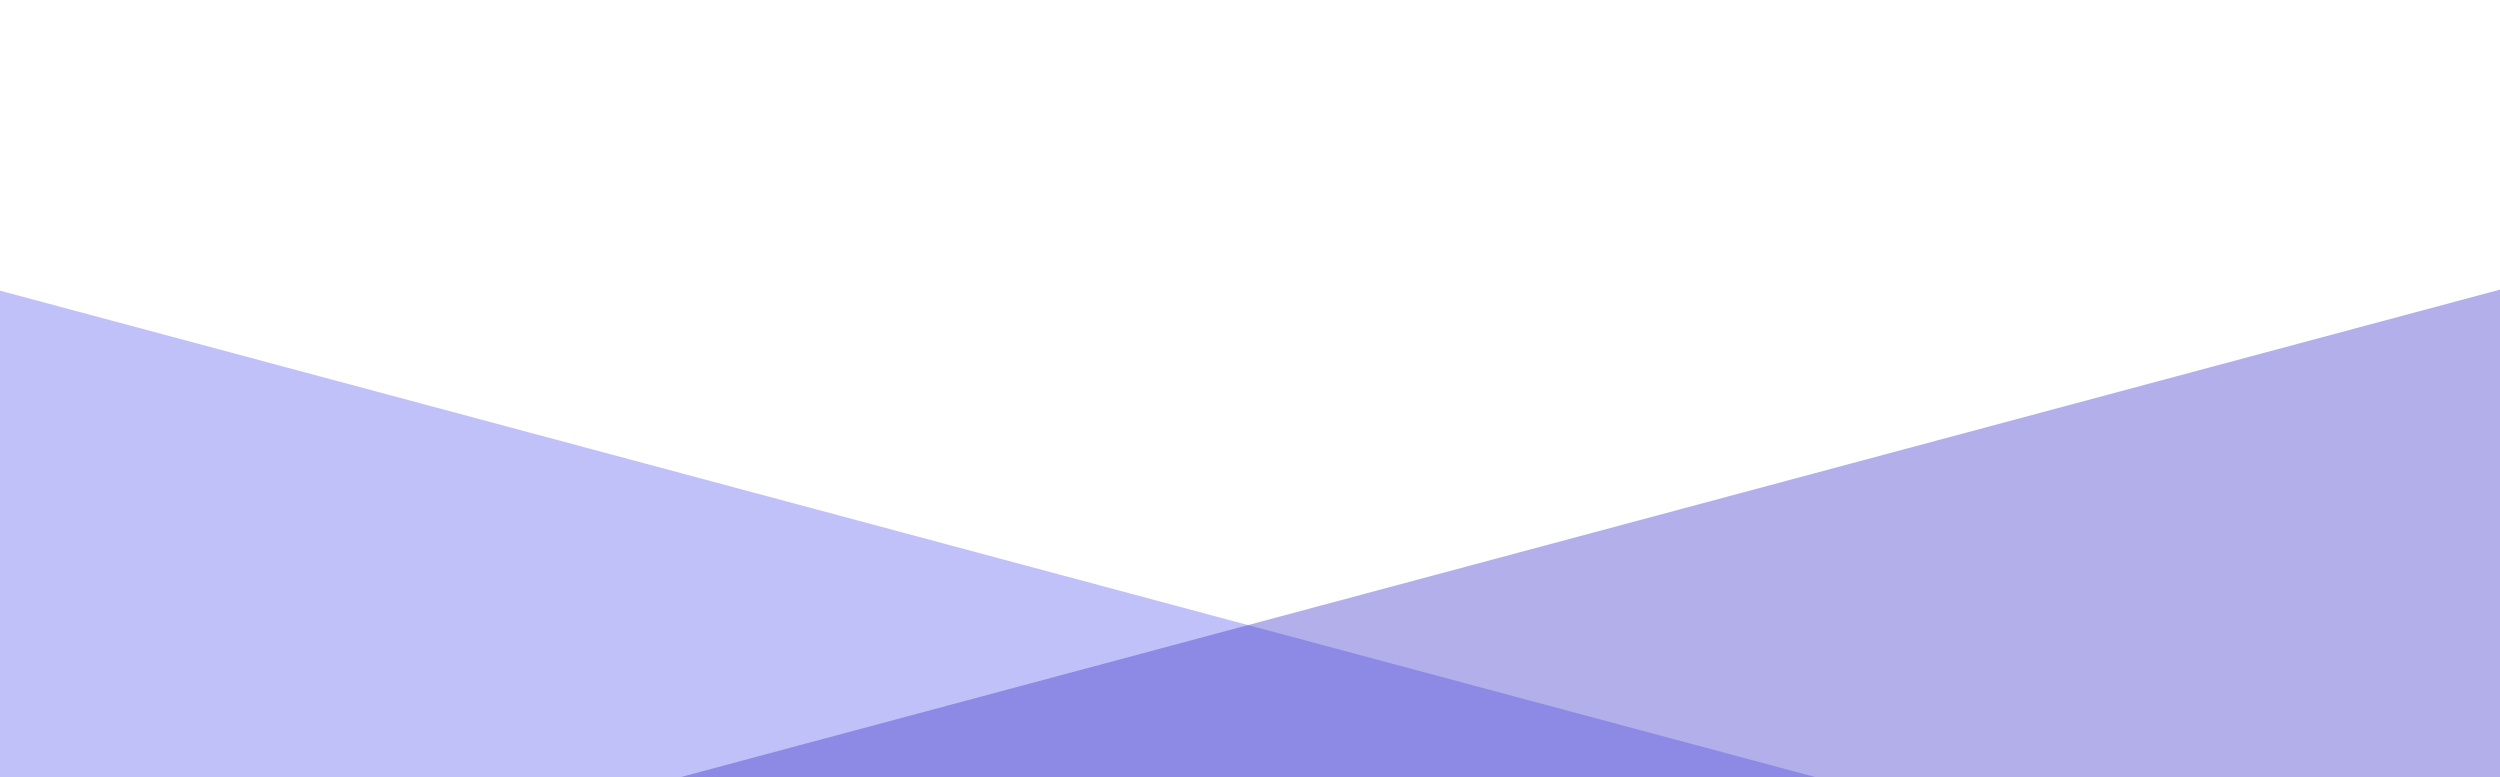 <svg width="1216" height="378" viewBox="0 0 1216 378" fill="none" xmlns="http://www.w3.org/2000/svg">
<g clip-path="url(#clip0_111_2059)">
<path d="M-206.673 86L1555.18 558.086L1420.85 1059.4L-341.001 587.315L-206.673 86Z" fill="#6366F1" fill-opacity="0.4"/>
<path d="M-341.088 558.086L1420.76 86L1555.09 587.316L-206.761 1059.4L-341.088 558.086Z" fill="#4338CA" fill-opacity="0.4"/>
</g>
<defs>
<clipPath id="clip0_111_2059">
<rect width="1216" height="378" fill="white"/>
</clipPath>
</defs>
</svg>
